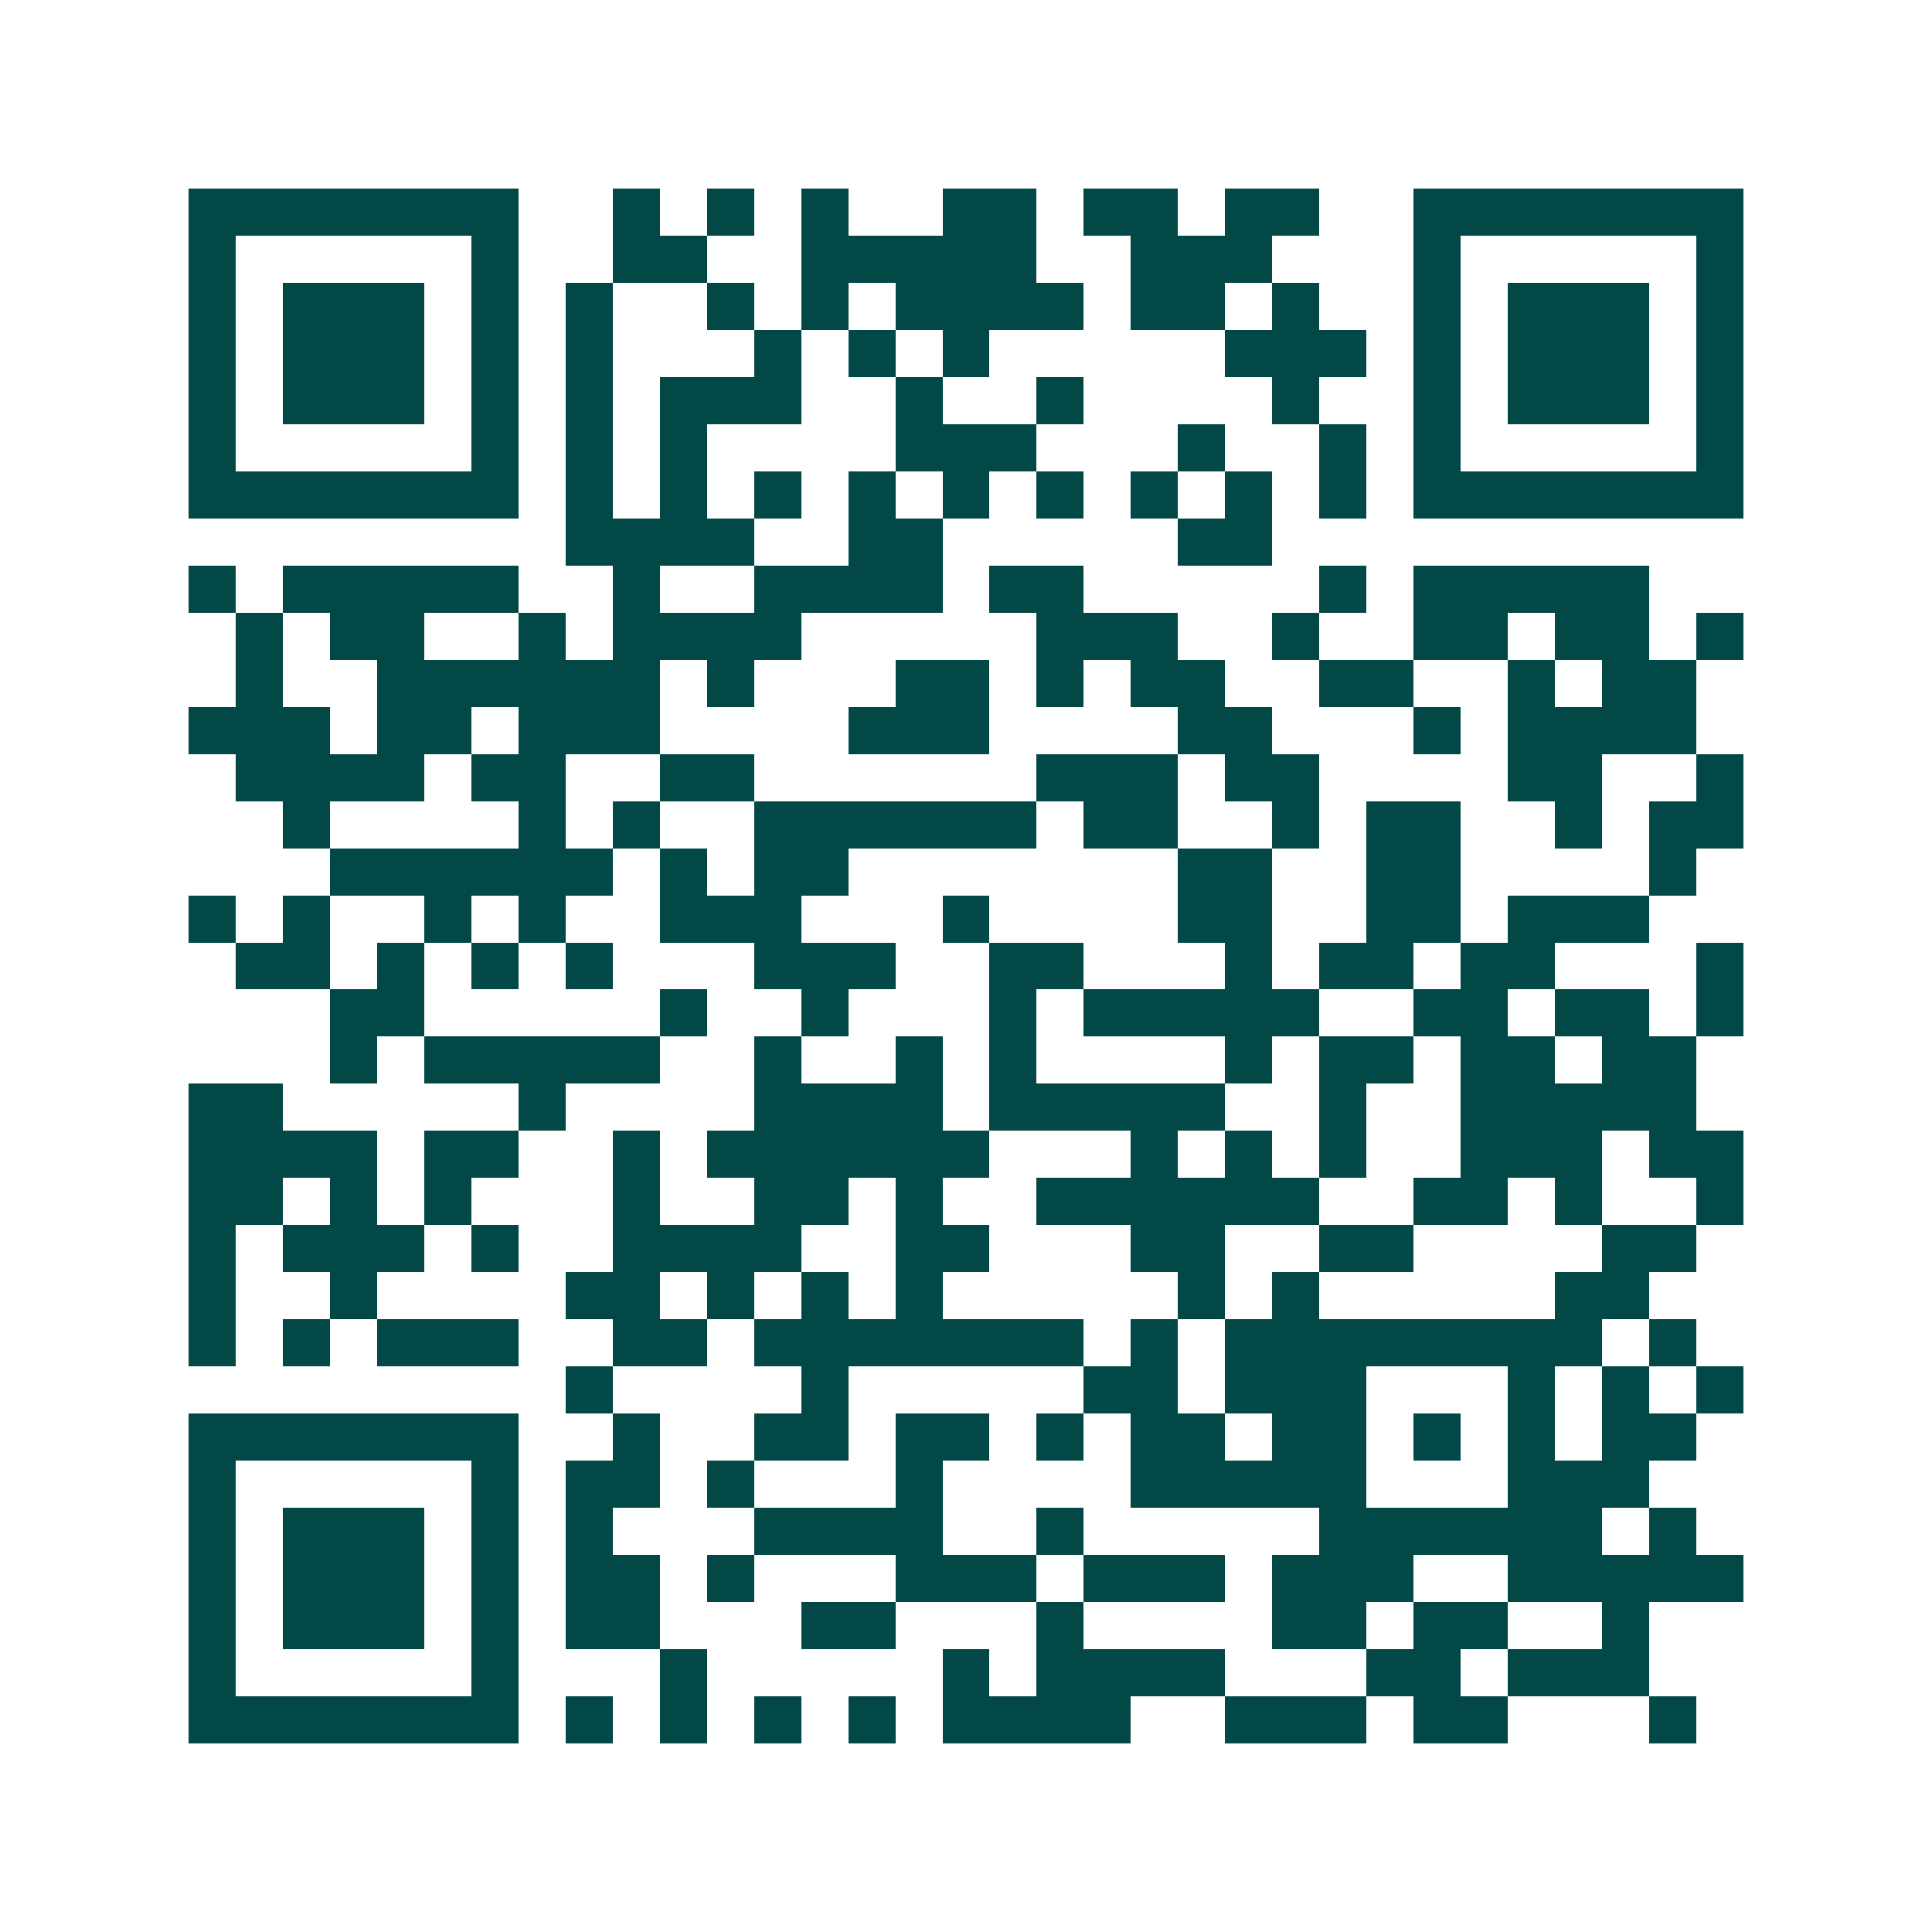 <svg xmlns="http://www.w3.org/2000/svg" width="200" height="200" viewBox="0 0 41 41" shape-rendering="crispEdges"><path fill="#ffffff" d="M0 0h41v41H0z"/><path stroke="#014847" d="M4 4.5h7m2 0h1m1 0h1m1 0h1m2 0h2m1 0h2m1 0h2m2 0h7M4 5.5h1m5 0h1m2 0h2m2 0h5m2 0h3m3 0h1m5 0h1M4 6.5h1m1 0h3m1 0h1m1 0h1m2 0h1m1 0h1m1 0h4m1 0h2m1 0h1m2 0h1m1 0h3m1 0h1M4 7.5h1m1 0h3m1 0h1m1 0h1m3 0h1m1 0h1m1 0h1m5 0h3m1 0h1m1 0h3m1 0h1M4 8.5h1m1 0h3m1 0h1m1 0h1m1 0h3m2 0h1m2 0h1m4 0h1m2 0h1m1 0h3m1 0h1M4 9.5h1m5 0h1m1 0h1m1 0h1m4 0h3m3 0h1m2 0h1m1 0h1m5 0h1M4 10.5h7m1 0h1m1 0h1m1 0h1m1 0h1m1 0h1m1 0h1m1 0h1m1 0h1m1 0h1m1 0h7M12 11.5h4m2 0h2m5 0h2M4 12.5h1m1 0h5m2 0h1m2 0h4m1 0h2m5 0h1m1 0h5M5 13.5h1m1 0h2m2 0h1m1 0h4m5 0h3m2 0h1m2 0h2m1 0h2m1 0h1M5 14.5h1m2 0h6m1 0h1m3 0h2m1 0h1m1 0h2m2 0h2m2 0h1m1 0h2M4 15.5h3m1 0h2m1 0h3m4 0h3m4 0h2m3 0h1m1 0h4M5 16.5h4m1 0h2m2 0h2m6 0h3m1 0h2m4 0h2m2 0h1M6 17.5h1m4 0h1m1 0h1m2 0h6m1 0h2m2 0h1m1 0h2m2 0h1m1 0h2M7 18.5h6m1 0h1m1 0h2m7 0h2m2 0h2m4 0h1M4 19.5h1m1 0h1m2 0h1m1 0h1m2 0h3m3 0h1m4 0h2m2 0h2m1 0h3M5 20.5h2m1 0h1m1 0h1m1 0h1m3 0h3m2 0h2m3 0h1m1 0h2m1 0h2m3 0h1M7 21.5h2m5 0h1m2 0h1m3 0h1m1 0h5m2 0h2m1 0h2m1 0h1M7 22.5h1m1 0h5m2 0h1m2 0h1m1 0h1m4 0h1m1 0h2m1 0h2m1 0h2M4 23.5h2m5 0h1m4 0h4m1 0h5m2 0h1m2 0h5M4 24.5h4m1 0h2m2 0h1m1 0h6m3 0h1m1 0h1m1 0h1m2 0h3m1 0h2M4 25.5h2m1 0h1m1 0h1m3 0h1m2 0h2m1 0h1m2 0h6m2 0h2m1 0h1m2 0h1M4 26.5h1m1 0h3m1 0h1m2 0h4m2 0h2m3 0h2m2 0h2m4 0h2M4 27.5h1m2 0h1m4 0h2m1 0h1m1 0h1m1 0h1m5 0h1m1 0h1m5 0h2M4 28.5h1m1 0h1m1 0h3m2 0h2m1 0h7m1 0h1m1 0h8m1 0h1M12 29.5h1m4 0h1m5 0h2m1 0h3m3 0h1m1 0h1m1 0h1M4 30.5h7m2 0h1m2 0h2m1 0h2m1 0h1m1 0h2m1 0h2m1 0h1m1 0h1m1 0h2M4 31.5h1m5 0h1m1 0h2m1 0h1m3 0h1m4 0h5m3 0h3M4 32.5h1m1 0h3m1 0h1m1 0h1m3 0h4m2 0h1m5 0h6m1 0h1M4 33.5h1m1 0h3m1 0h1m1 0h2m1 0h1m3 0h3m1 0h3m1 0h3m2 0h5M4 34.5h1m1 0h3m1 0h1m1 0h2m3 0h2m3 0h1m4 0h2m1 0h2m2 0h1M4 35.5h1m5 0h1m3 0h1m5 0h1m1 0h4m3 0h2m1 0h3M4 36.5h7m1 0h1m1 0h1m1 0h1m1 0h1m1 0h4m2 0h3m1 0h2m3 0h1"/></svg>
